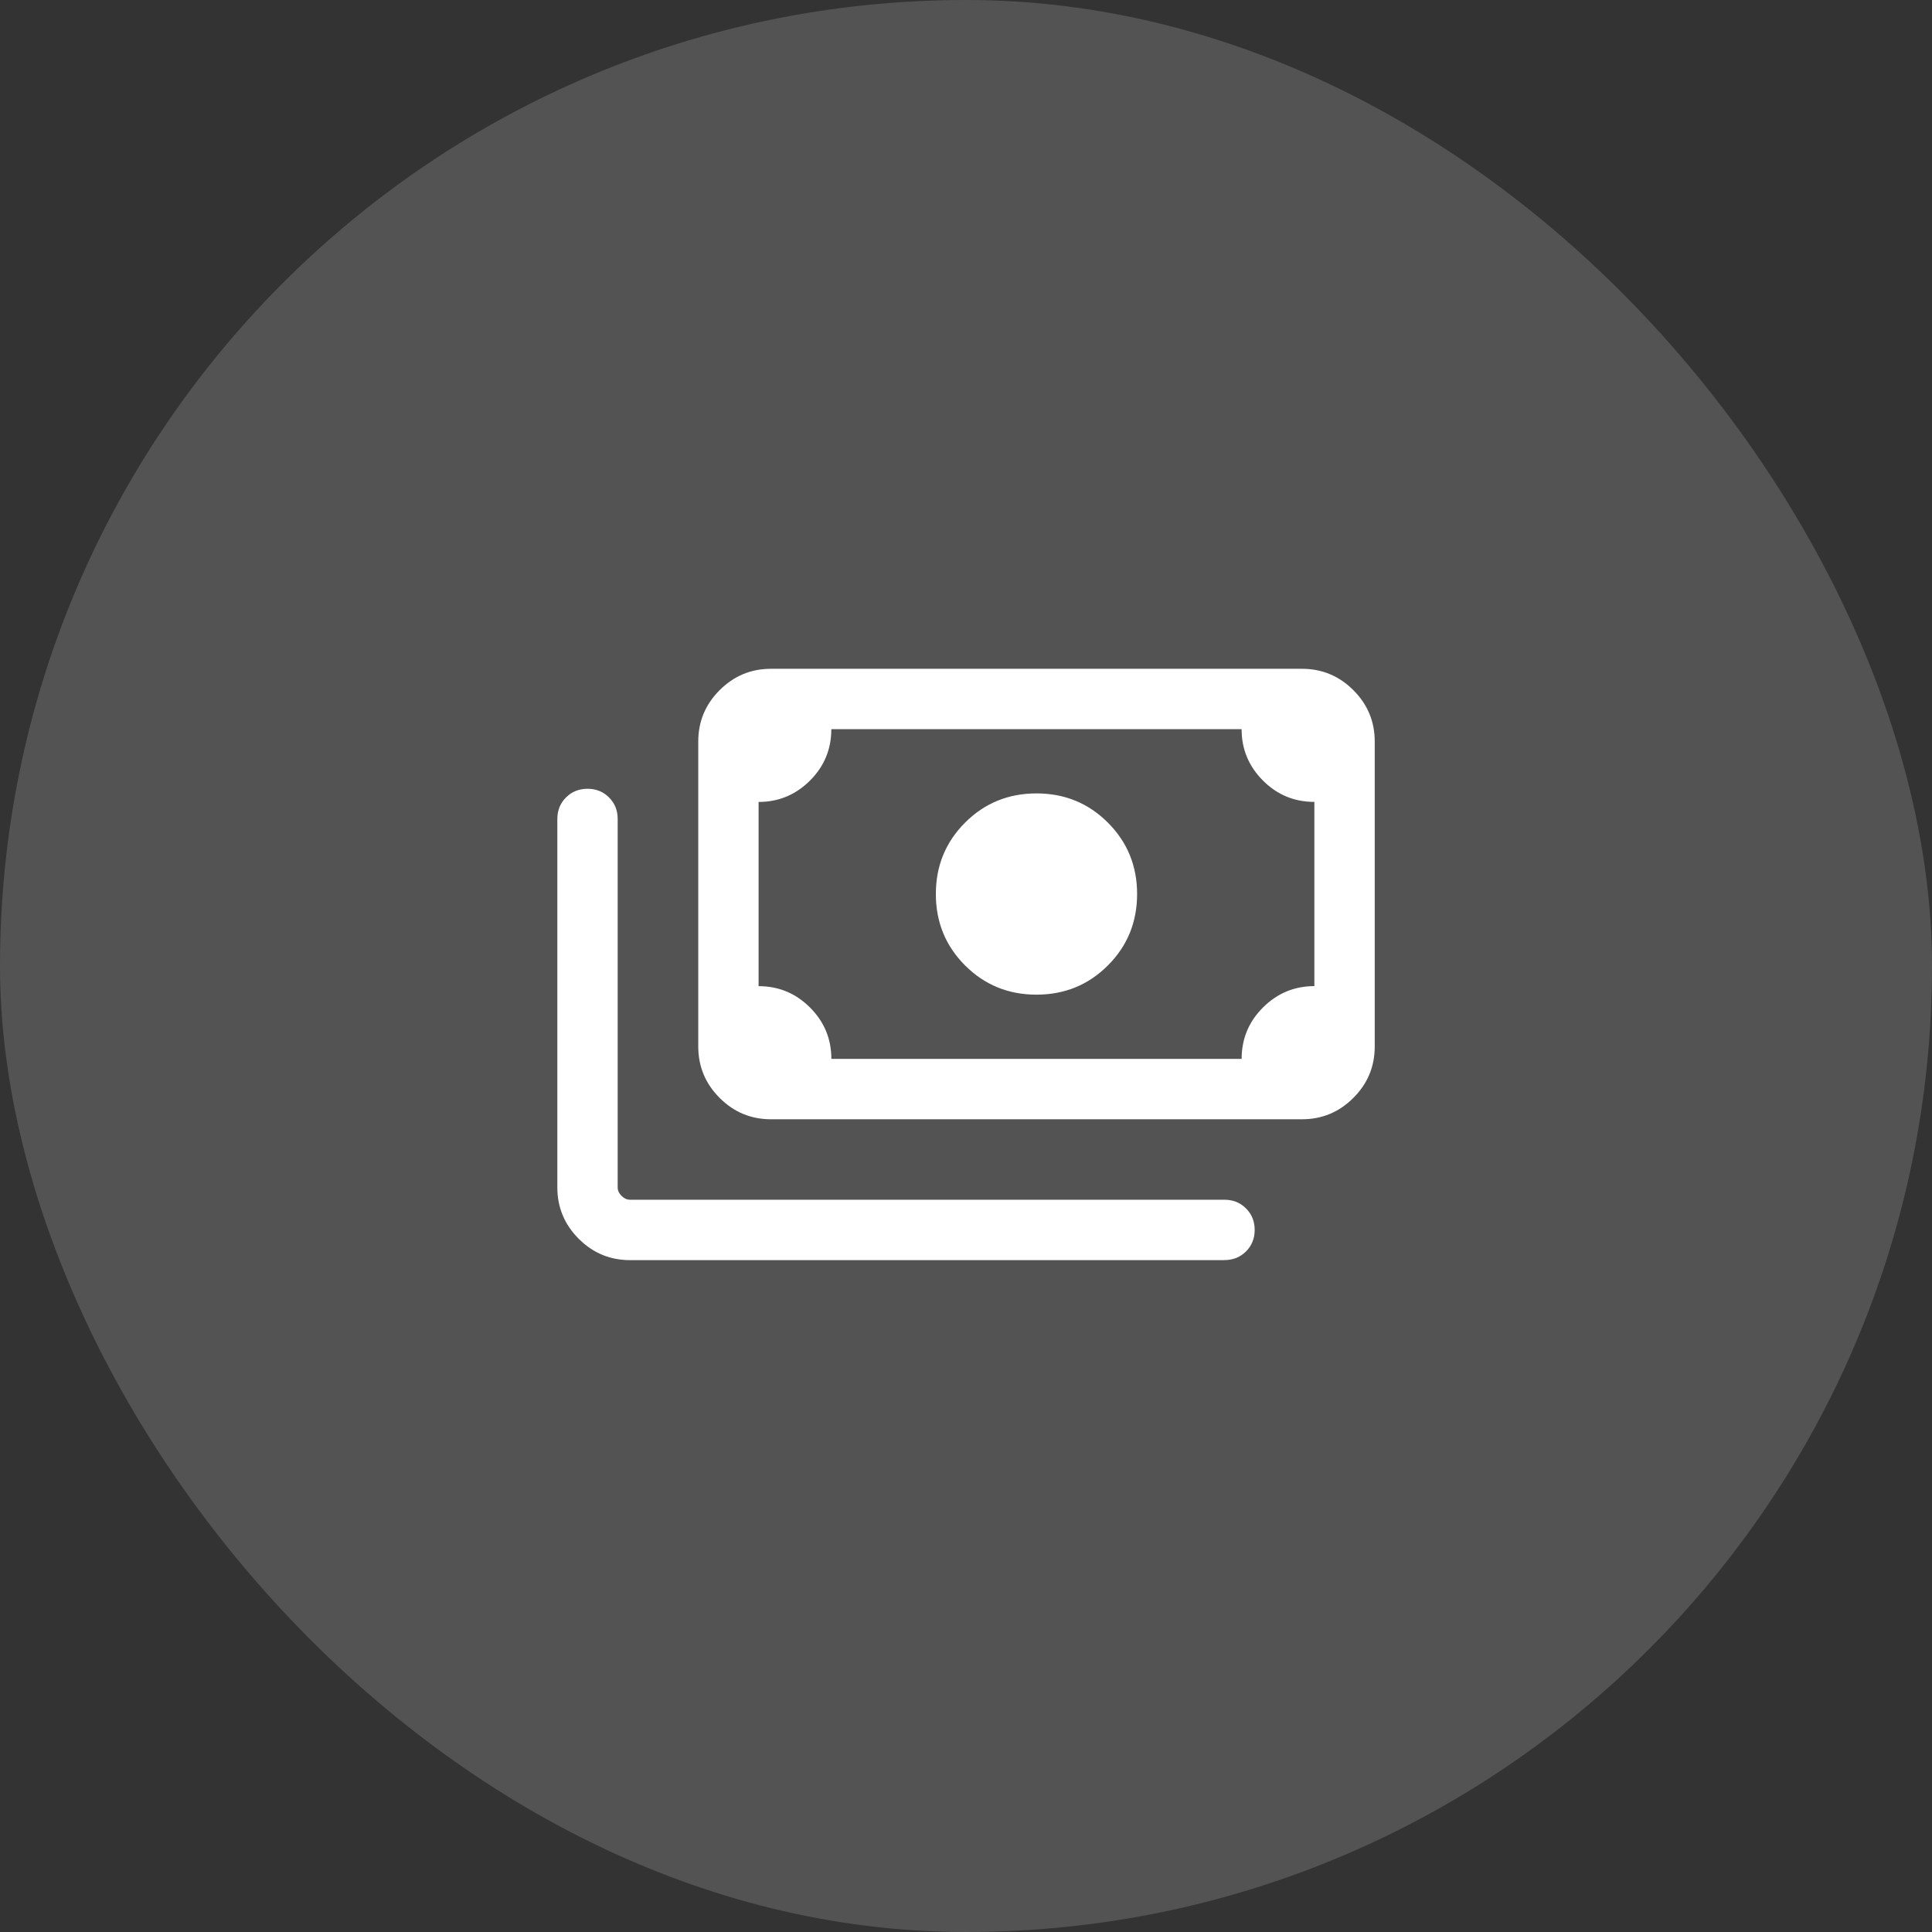 <svg fill="none" height="48" viewBox="0 0 48 48" width="48" xmlns="http://www.w3.org/2000/svg"><rect x="0" y="0" width="48" height="48" fill="#333333" stroke="none"/><g fill="#fff"><rect fill-opacity=".16" height="48" rx="24" width="48"/><path d="m25.751 24.712c-.699 0-1.29-.242-1.774-.726s-.726-1.075-.726-1.774c0-.699.242-1.29.726-1.774s1.075-.726 1.774-.726 1.29.242 1.774.726.726 1.075.726 1.774c0 .699-.242 1.29-.726 1.774s-1.075.726-1.774.726zm-6.596 3.096c-.497 0-.922-.177-1.276-.531s-.531-.78-.531-1.277v-7.577c0-.497.177-.922.531-1.276s.779-.531 1.276-.531h13.192c.497 0 .923.177 1.277.531s.531.779.531 1.276v7.577c0 .497-.177.923-.531 1.277s-.78.531-1.277.531zm1.5-1.5h10.193c0-.499.177-.925.531-1.278.354-.353.779-.53 1.276-.53v-4.577c-.499 0-.925-.177-1.278-.531s-.53-.779-.53-1.276h-10.193c0 .499-.177.925-.531 1.278-.354.353-.779.53-1.276.53v4.577c.499 0 .924.177 1.278.531s.53.78.53 1.277zm9.769 5h-14.769c-.497 0-.923-.177-1.277-.531s-.531-.78-.531-1.277v-9.154c0-.212.072-.391.216-.534.144-.144.322-.215.534-.215.213 0 .391.072.534.215.144.144.215.322.215.534v9.154c0 .077.032.147.096.211.064.064.135.096.212.096h14.769c.212 0 .391.072.534.216.144.144.215.322.215.534 0 .213-.072.391-.215.534-.144.144-.322.215-.534.215zm-11.269-5h-.307v-8.192h.307c-.083 0-.155.03-.216.091-.061.061-.091.133-.091.216v7.577c0 .083.03.155.091.216.061.061.133.091.216.091z"/></g></svg>